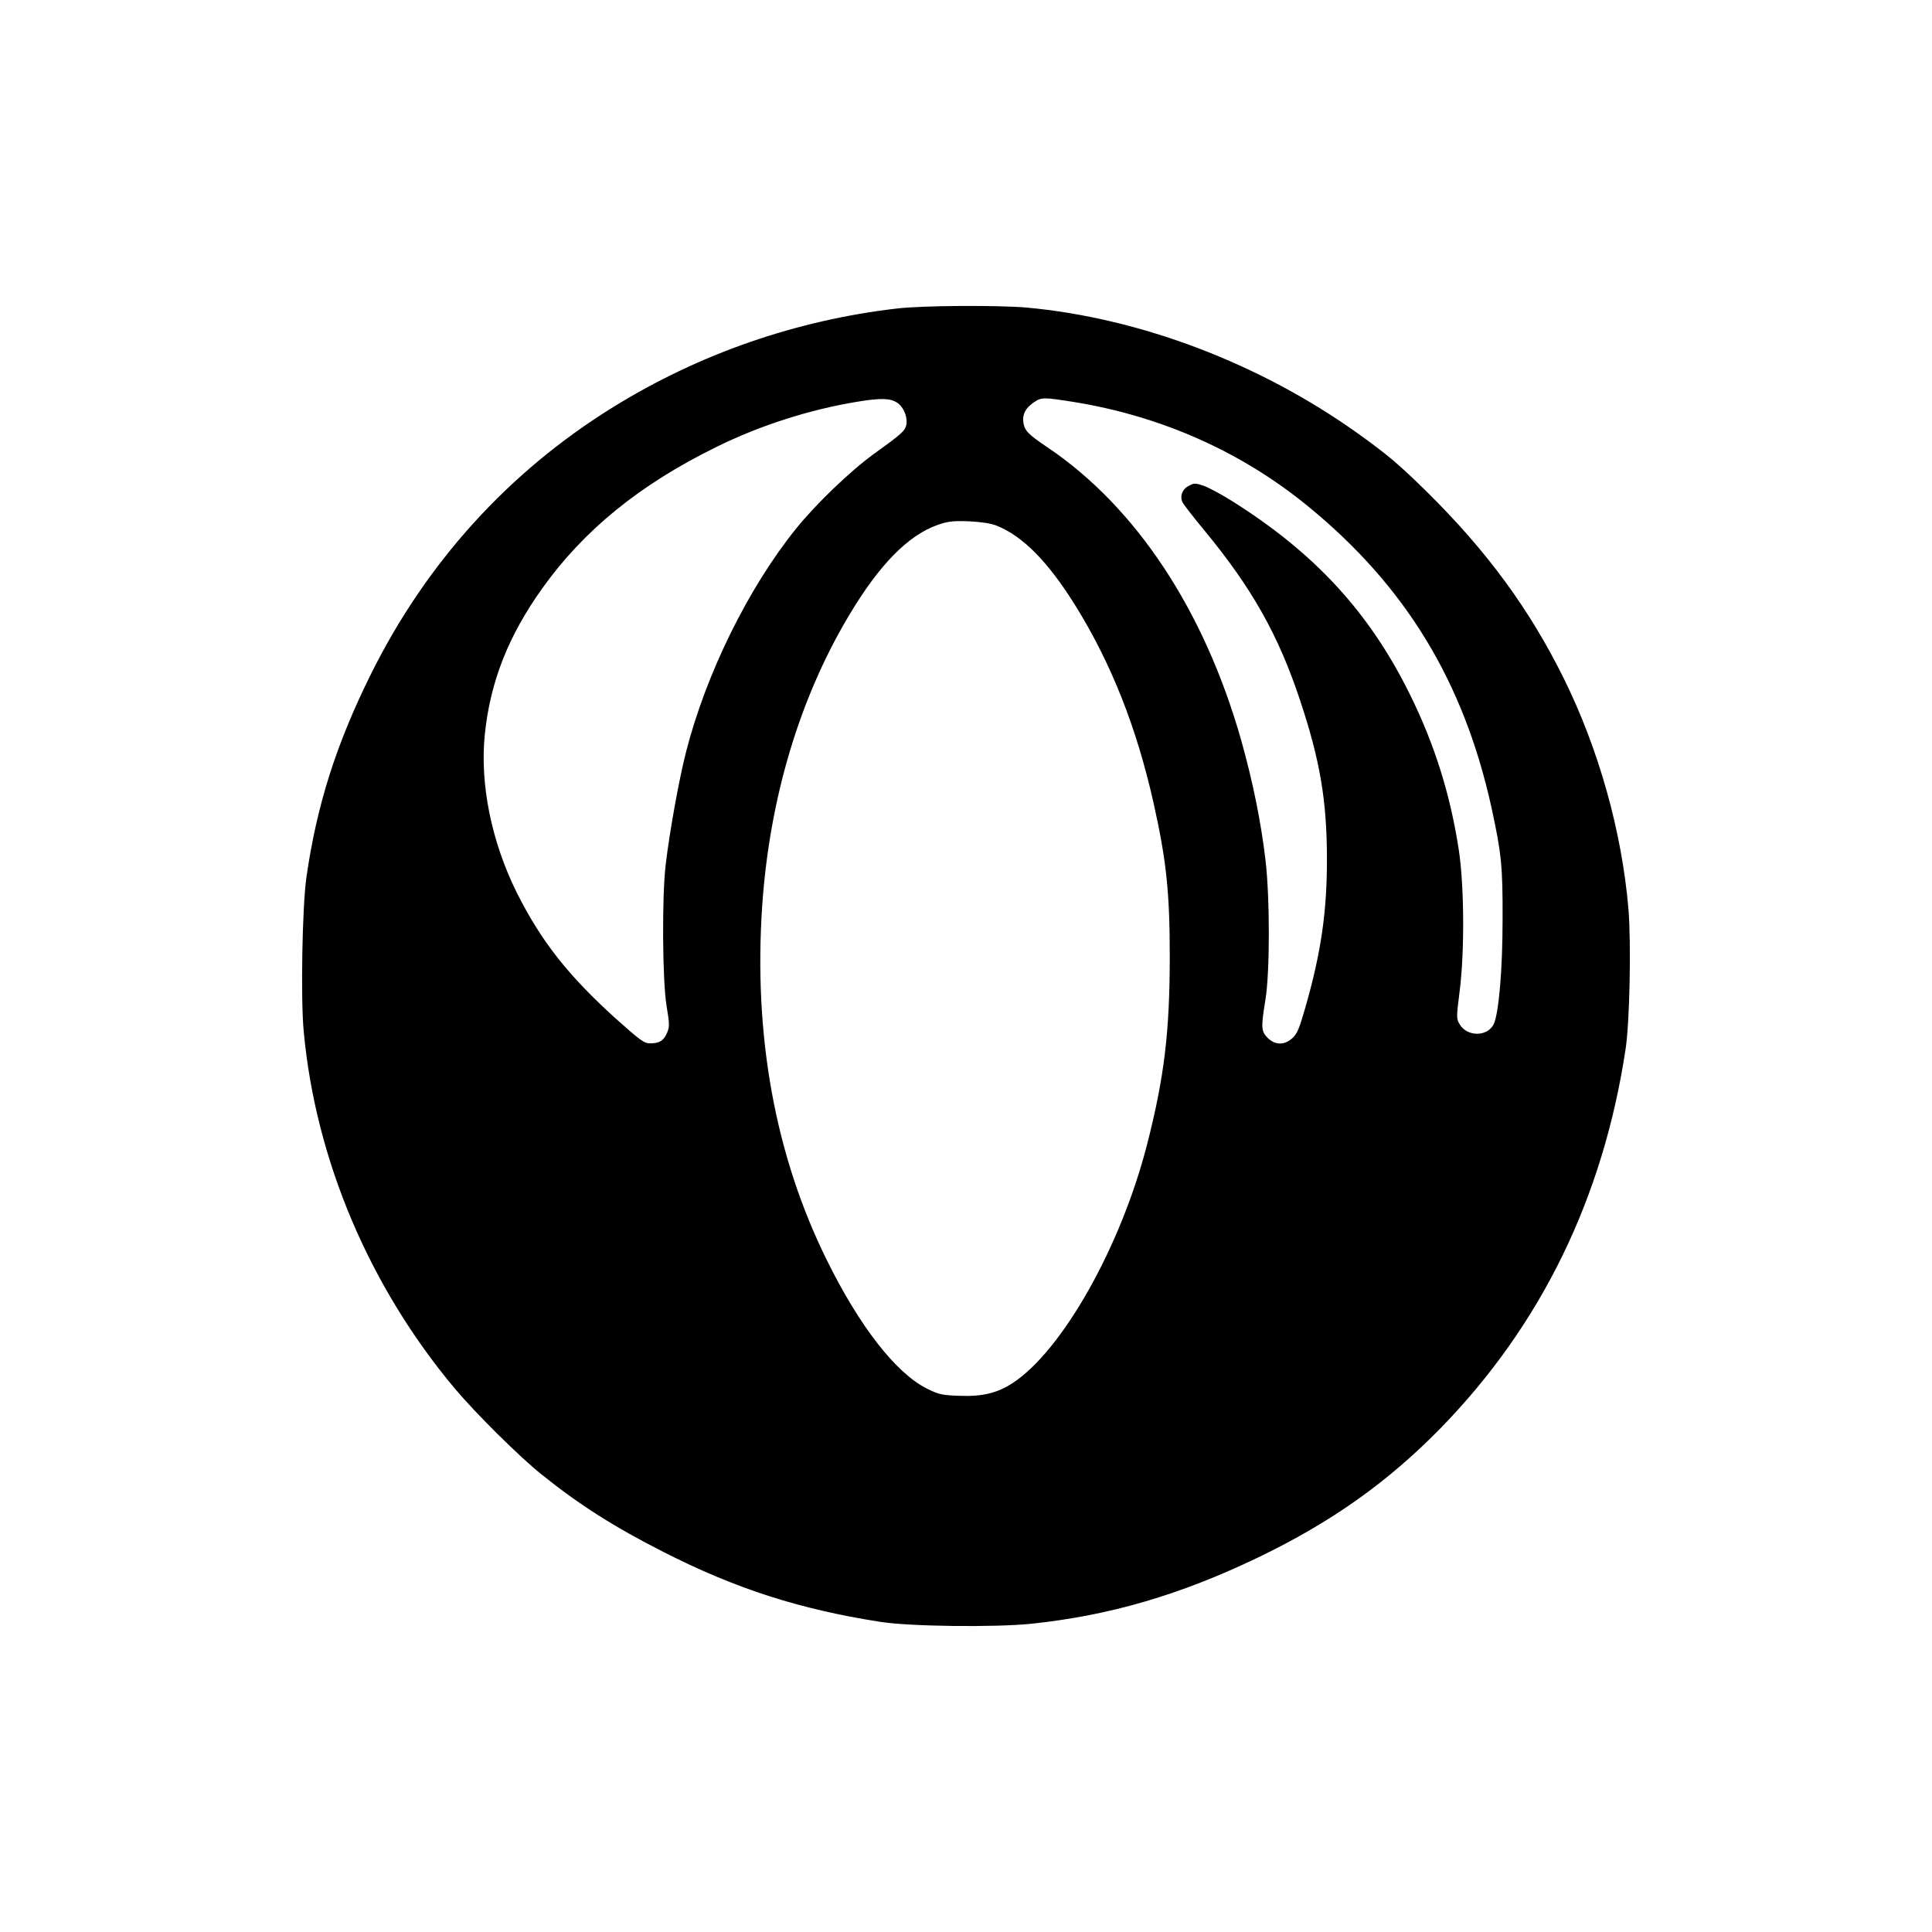 <?xml version="1.0" standalone="no"?>
<!DOCTYPE svg PUBLIC "-//W3C//DTD SVG 20010904//EN"
 "http://www.w3.org/TR/2001/REC-SVG-20010904/DTD/svg10.dtd">
<svg version="1.0" xmlns="http://www.w3.org/2000/svg"
 width="1024pt" height="1024pt" viewBox="0 0 1024 1024"
 preserveAspectRatio="xMidYMid meet">

<g transform="translate(0,1024) scale(0.1,-0.1)"
fill="#000000" stroke="none">
<path d="M4755 8605 c-535 -62 -1048 -240 -1504 -522 -555 -343 -992 -825
-1286 -1418 -184 -371 -286 -693 -341 -1075 -22 -154 -31 -647 -14 -819 63
-679 348 -1351 801 -1891 110 -131 346 -365 462 -457 201 -161 379 -274 642
-408 383 -195 721 -304 1150 -371 156 -25 612 -30 803 -10 416 44 788 153
1202 352 388 187 685 398 966 685 533 547 861 1220 980 2009 22 145 30 562 15
743 -35 410 -157 845 -342 1220 -182 368 -407 675 -725 989 -154 151 -205 194
-366 310 -521 372 -1155 613 -1758 668 -154 13 -548 11 -685 -5z m1 -500 c33
-22 55 -75 48 -115 -7 -34 -24 -49 -171 -155 -125 -90 -309 -267 -413 -396
-254 -315 -478 -770 -584 -1185 -37 -145 -87 -421 -108 -599 -20 -172 -17
-615 5 -747 16 -95 16 -110 3 -141 -17 -42 -41 -57 -90 -57 -32 0 -52 15 -182
131 -252 228 -394 408 -523 664 -136 272 -199 581 -171 846 29 276 124 518
303 769 220 309 517 551 922 750 232 115 495 199 750 241 123 20 174 19 211
-6z m932 5 c467 -75 894 -265 1248 -556 514 -421 821 -926 968 -1589 54 -248
61 -313 60 -600 0 -263 -20 -492 -46 -551 -32 -70 -142 -71 -182 -2 -17 28
-17 36 0 171 27 208 25 562 -4 752 -45 294 -128 558 -257 820 -215 438 -506
754 -946 1030 -57 36 -125 72 -151 81 -42 14 -50 14 -77 -1 -35 -17 -49 -56
-33 -88 6 -12 58 -79 116 -149 251 -304 392 -554 506 -898 106 -318 142 -529
143 -835 1 -281 -30 -500 -113 -790 -33 -116 -45 -145 -70 -167 -42 -39 -92
-38 -131 1 -35 35 -36 55 -12 202 24 148 24 541 0 744 -24 201 -67 413 -128
630 -195 689 -557 1237 -1027 1554 -104 70 -121 88 -128 132 -6 43 12 77 55
106 41 28 49 28 209 3z m-408 -655 c141 -56 274 -191 420 -425 190 -306 325
-647 415 -1050 67 -301 85 -471 85 -807 0 -402 -29 -642 -120 -998 -139 -543
-449 -1092 -712 -1265 -82 -54 -163 -73 -285 -68 -88 3 -107 7 -168 37 -165
81 -360 331 -534 685 -273 553 -388 1188 -341 1878 39 565 197 1095 458 1533
161 271 315 428 472 483 55 19 80 22 165 19 64 -3 116 -11 145 -22z"/>
</g>
</svg>
